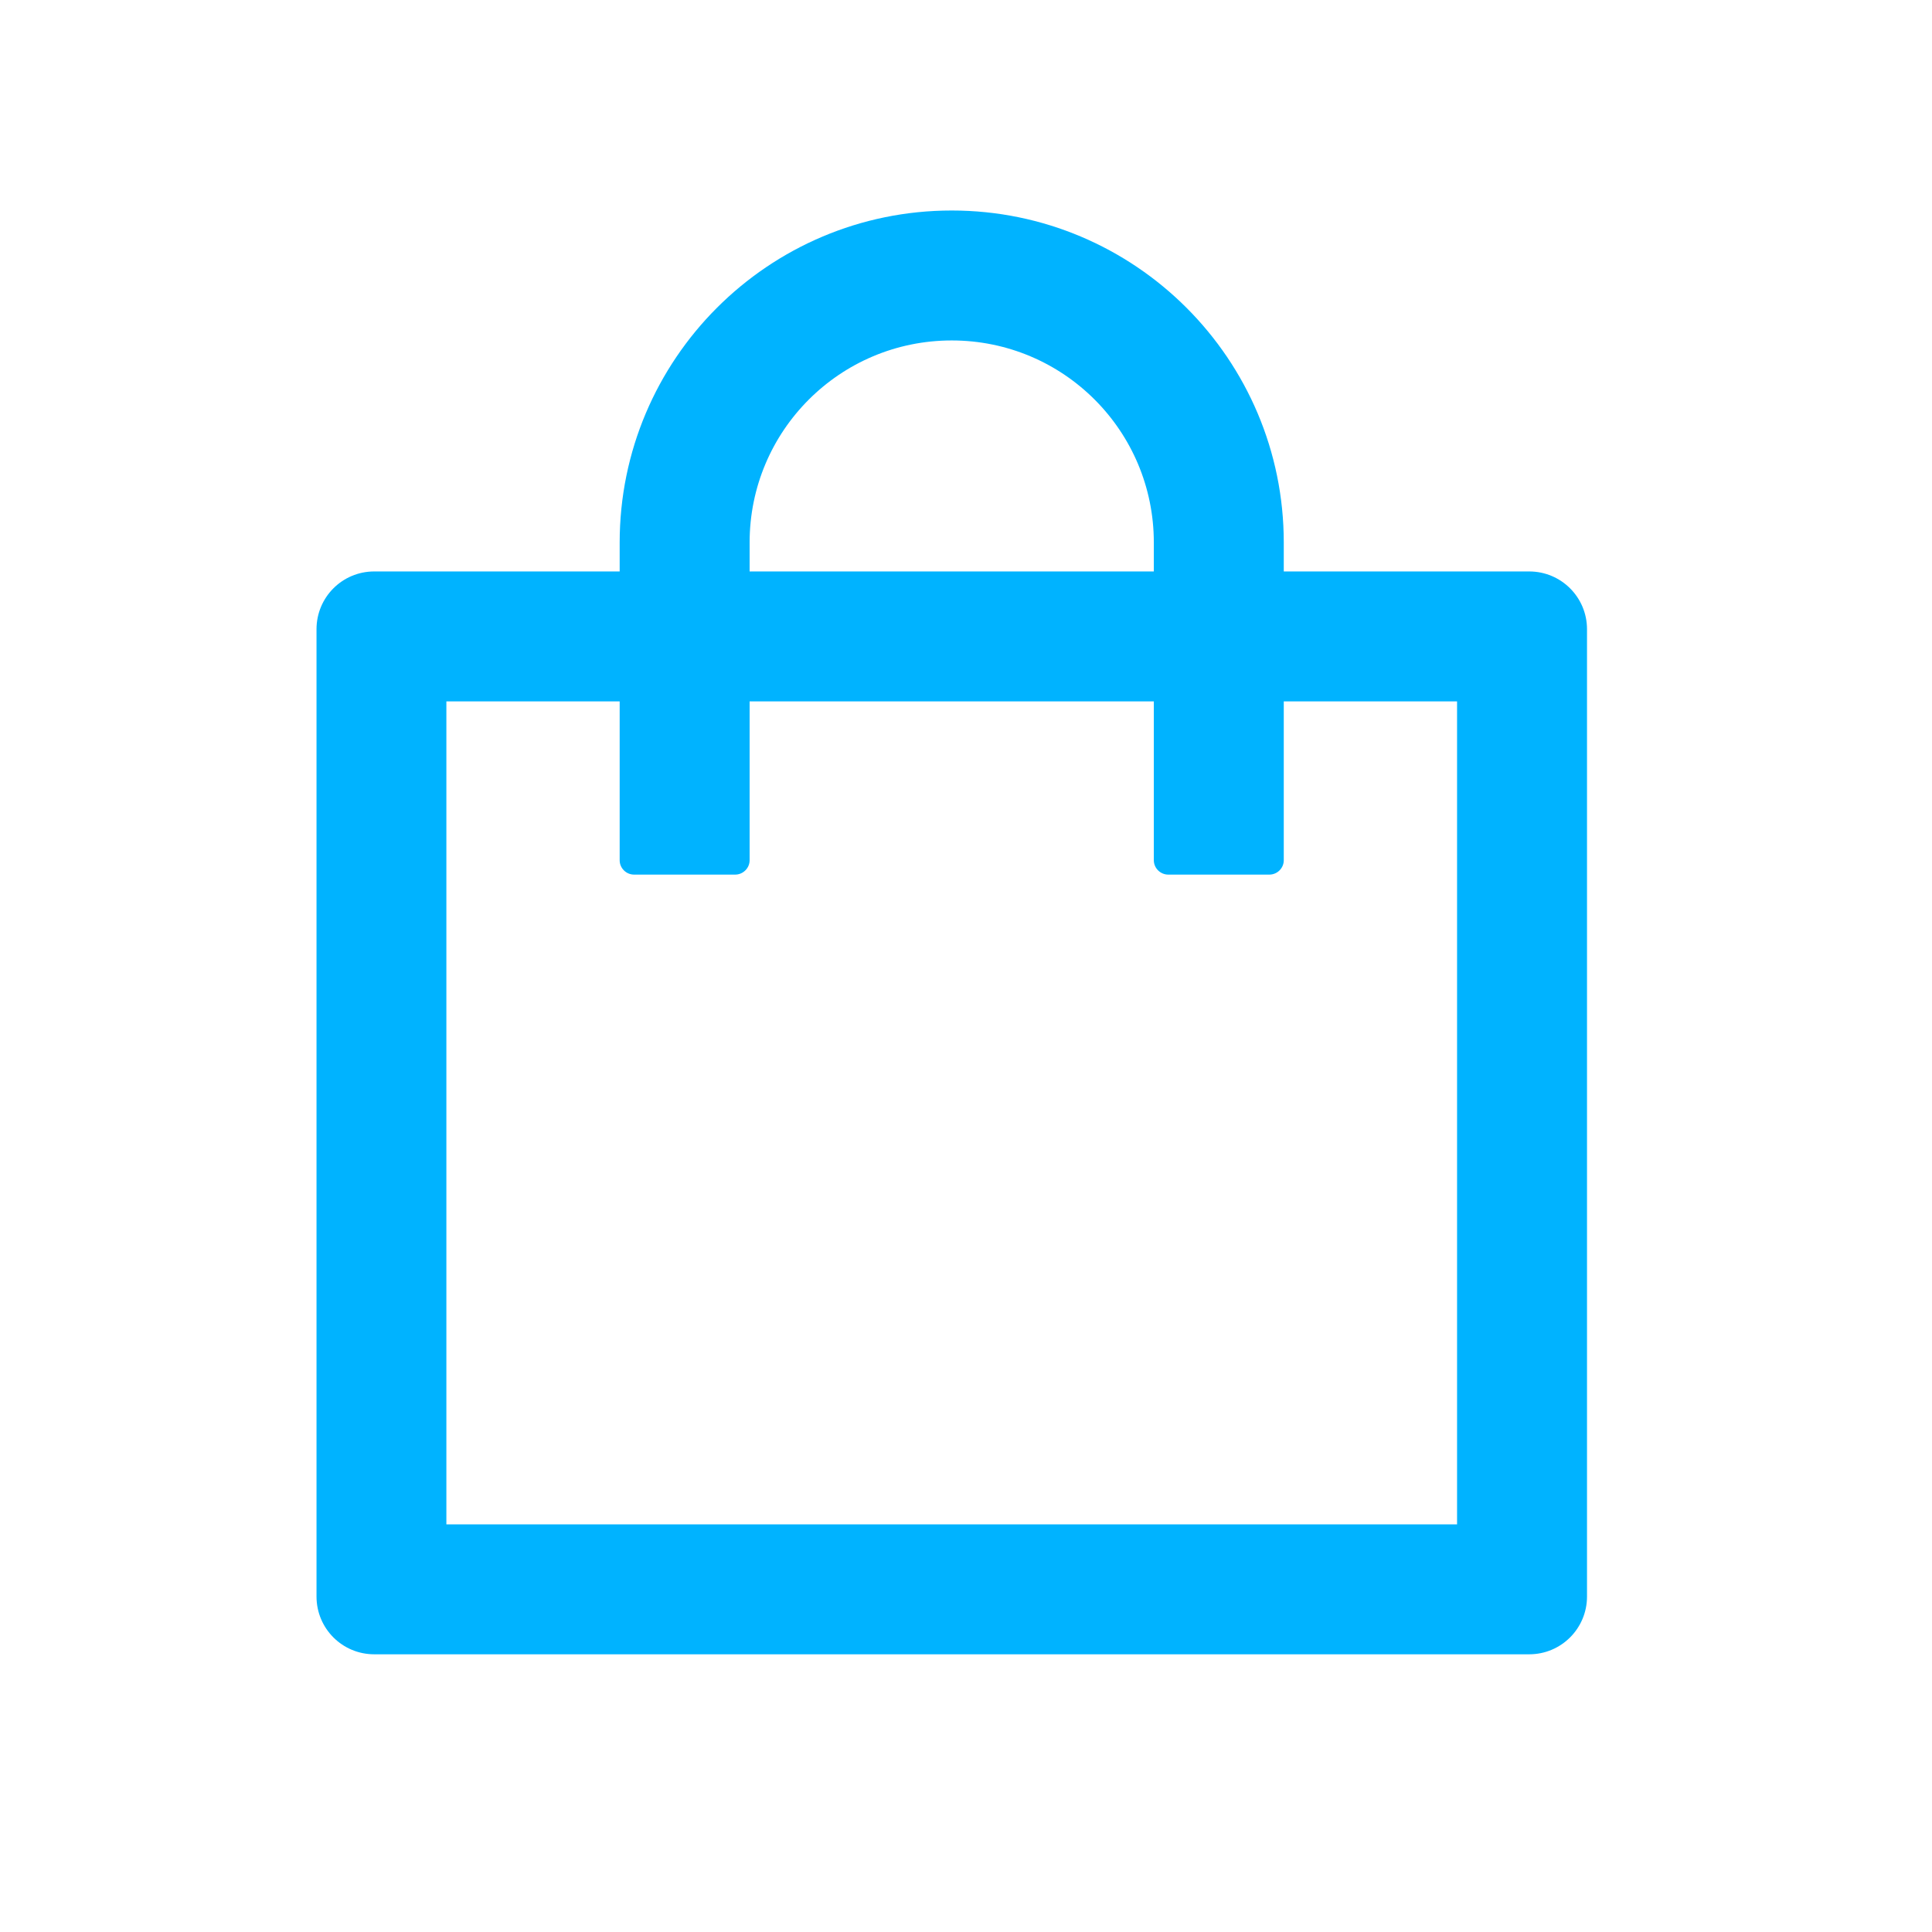 <svg width="23" height="23" viewBox="0 0 23 23" fill="none" xmlns="http://www.w3.org/2000/svg">
<path d="M18.205 6.803H15.283V6.459C15.283 4.277 13.513 2.506 11.33 2.506C9.147 2.506 7.377 4.277 7.377 6.459V6.803H4.455C4.075 6.803 3.768 7.11 3.768 7.491V19.006C3.768 19.387 4.075 19.694 4.455 19.694H18.205C18.585 19.694 18.893 19.387 18.893 19.006V7.491C18.893 7.11 18.585 6.803 18.205 6.803ZM8.924 6.459C8.924 5.129 10 4.053 11.33 4.053C12.66 4.053 13.736 5.129 13.736 6.459V6.803H8.924V6.459ZM17.346 18.147H5.314V8.35H7.377V10.241C7.377 10.335 7.454 10.412 7.549 10.412H8.752C8.846 10.412 8.924 10.335 8.924 10.241V8.35H13.736V10.241C13.736 10.335 13.814 10.412 13.908 10.412H15.111C15.206 10.412 15.283 10.335 15.283 10.241V8.35H17.346V18.147Z" fill="#00B3FF"/>
</svg>
